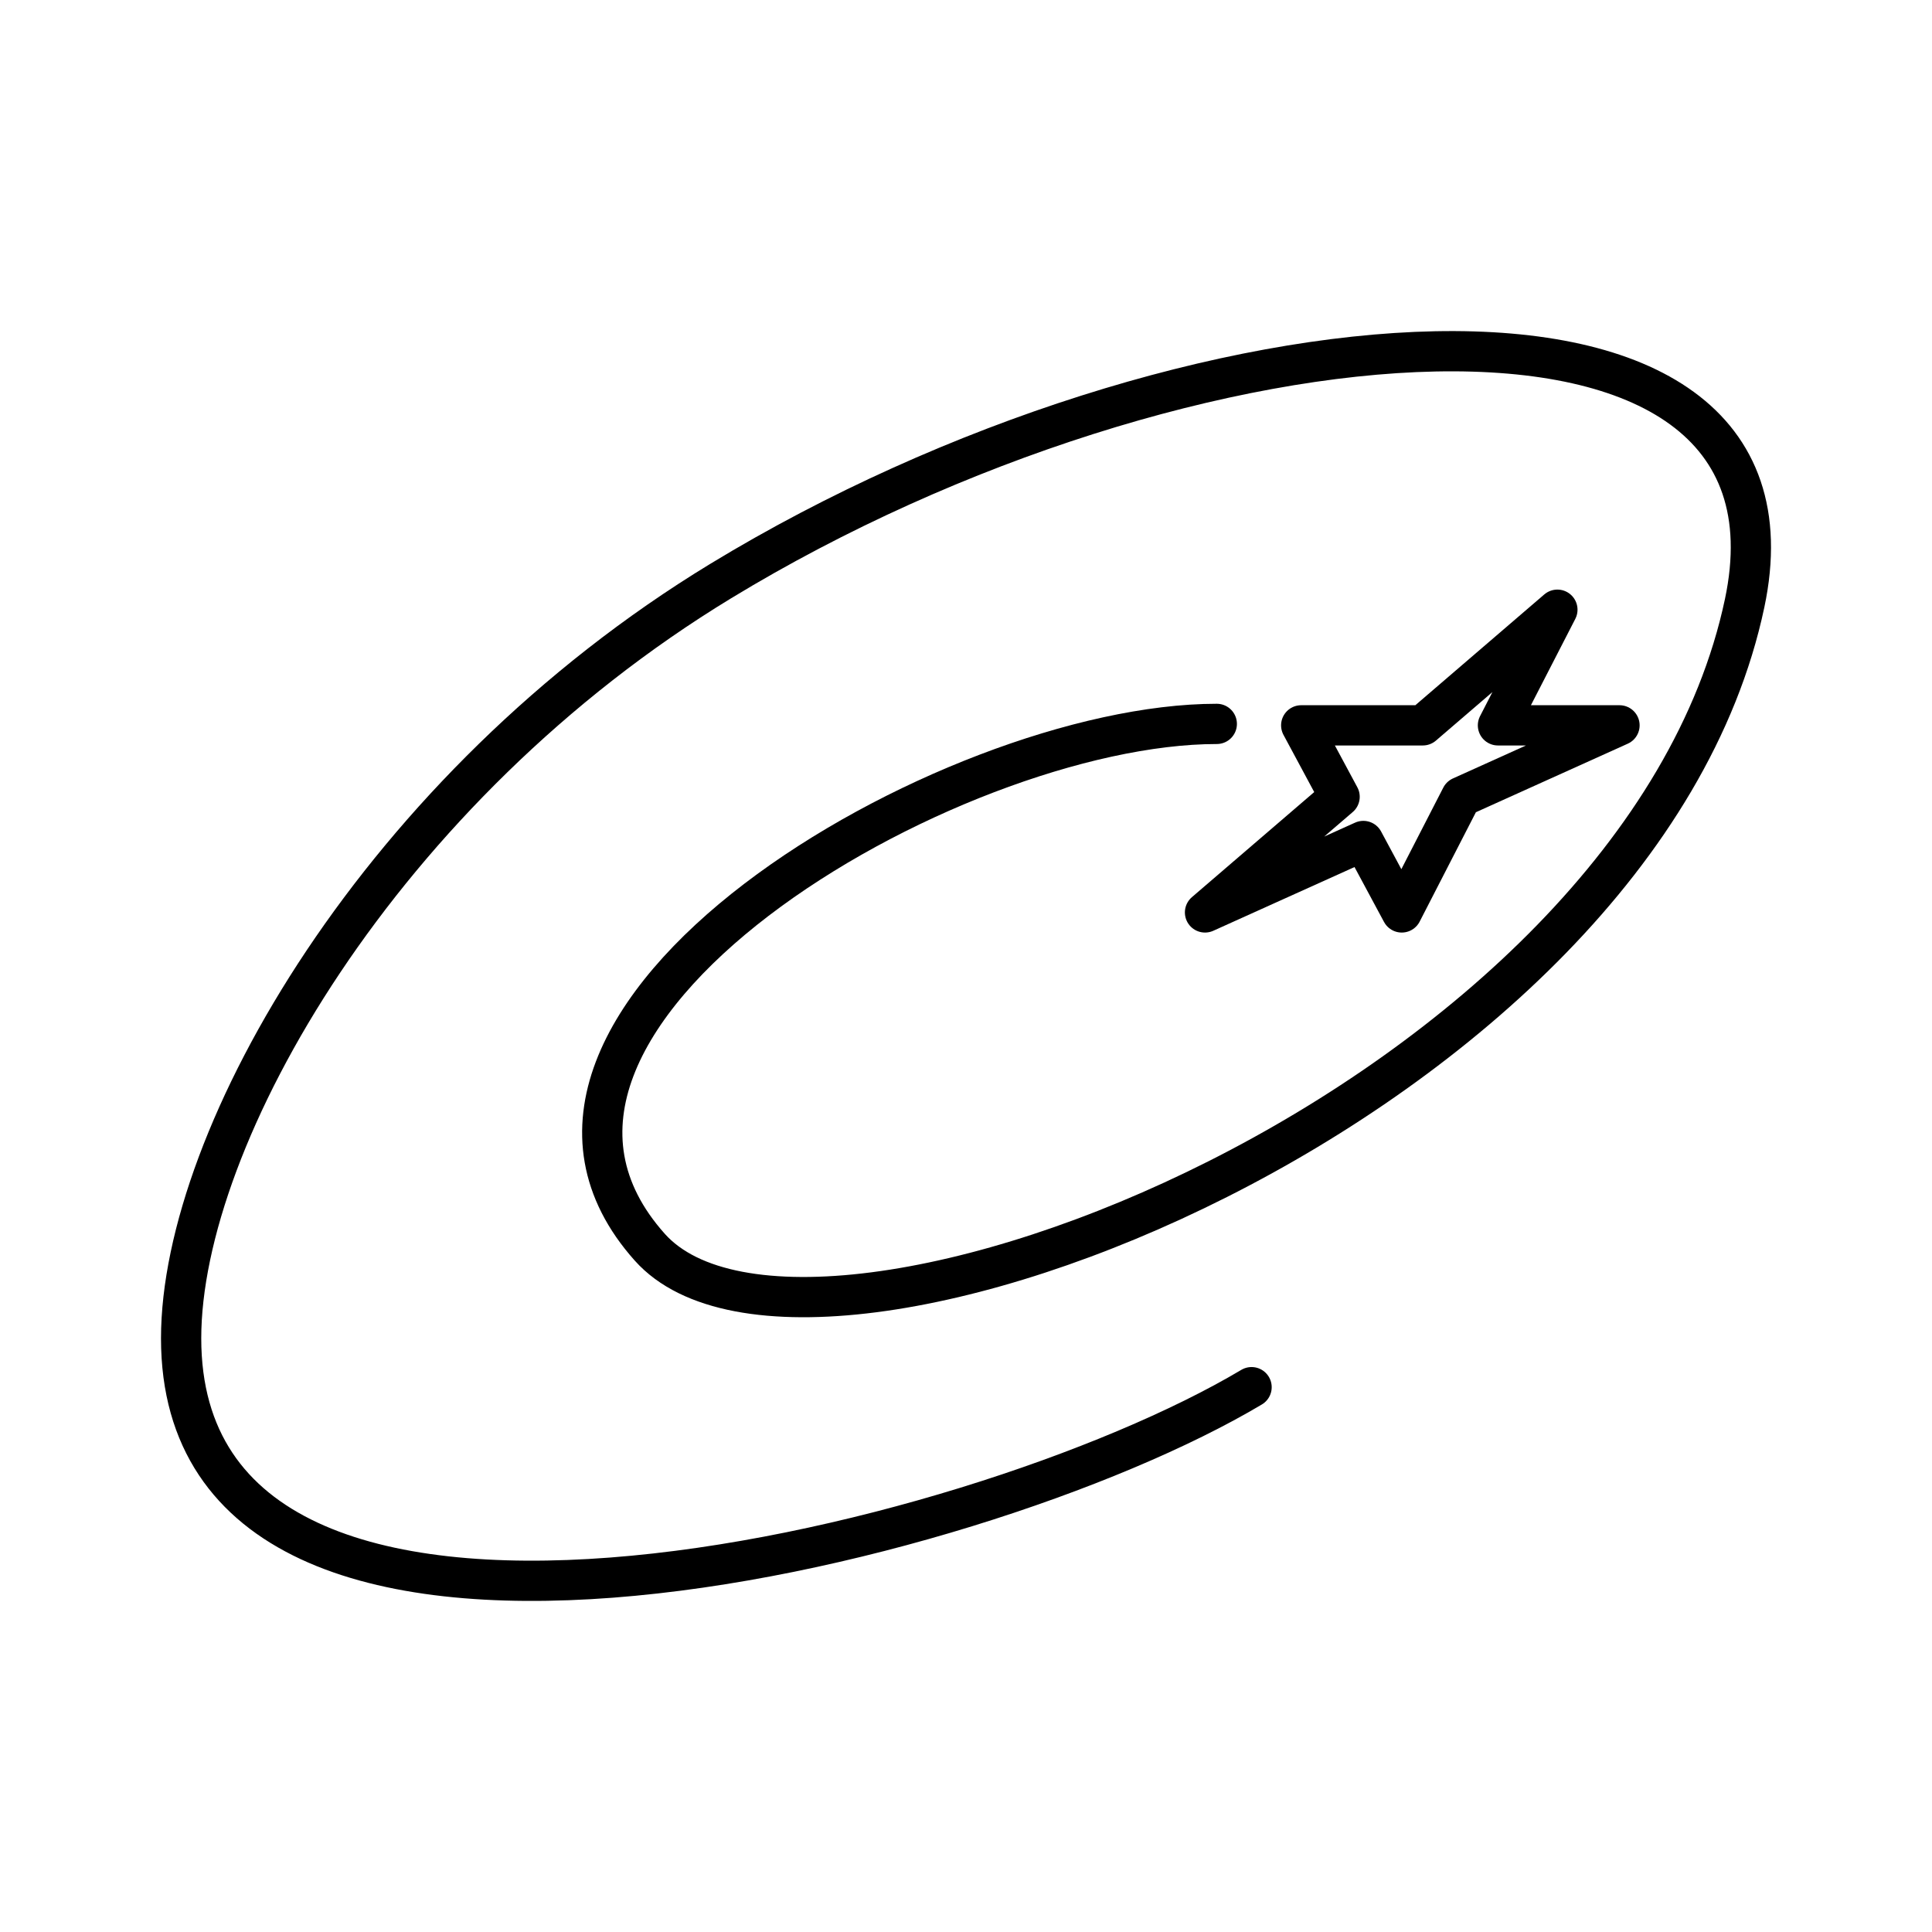 <?xml version="1.0" encoding="utf-8"?>
<!-- Generator: www.svgicons.com -->
<svg xmlns="http://www.w3.org/2000/svg" width="800" height="800" viewBox="0 0 48 48">
<path fill="none" stroke="currentColor" stroke-linecap="round" stroke-linejoin="round" d="M31.095 34.464C24.143 38.603 4.5 43.348 4.5 33.25c0-5.02 4.963-13.681 13.408-18.815c11.528-7.008 27.329-8.39 25.437.552c-2.614 12.352-23.212 20.462-27.2 16.001c-5.079-5.683 7.446-13.003 14.086-13.003"/><path fill="none" stroke="currentColor" stroke-linecap="round" stroke-linejoin="round" d="m38.693 15.148l-1.477 2.873h3.02l-3.933 1.775l-1.477 2.873l-.954-1.775l-3.934 1.775l3.344-2.873l-.954-1.775h3.021z"/>
</svg>
